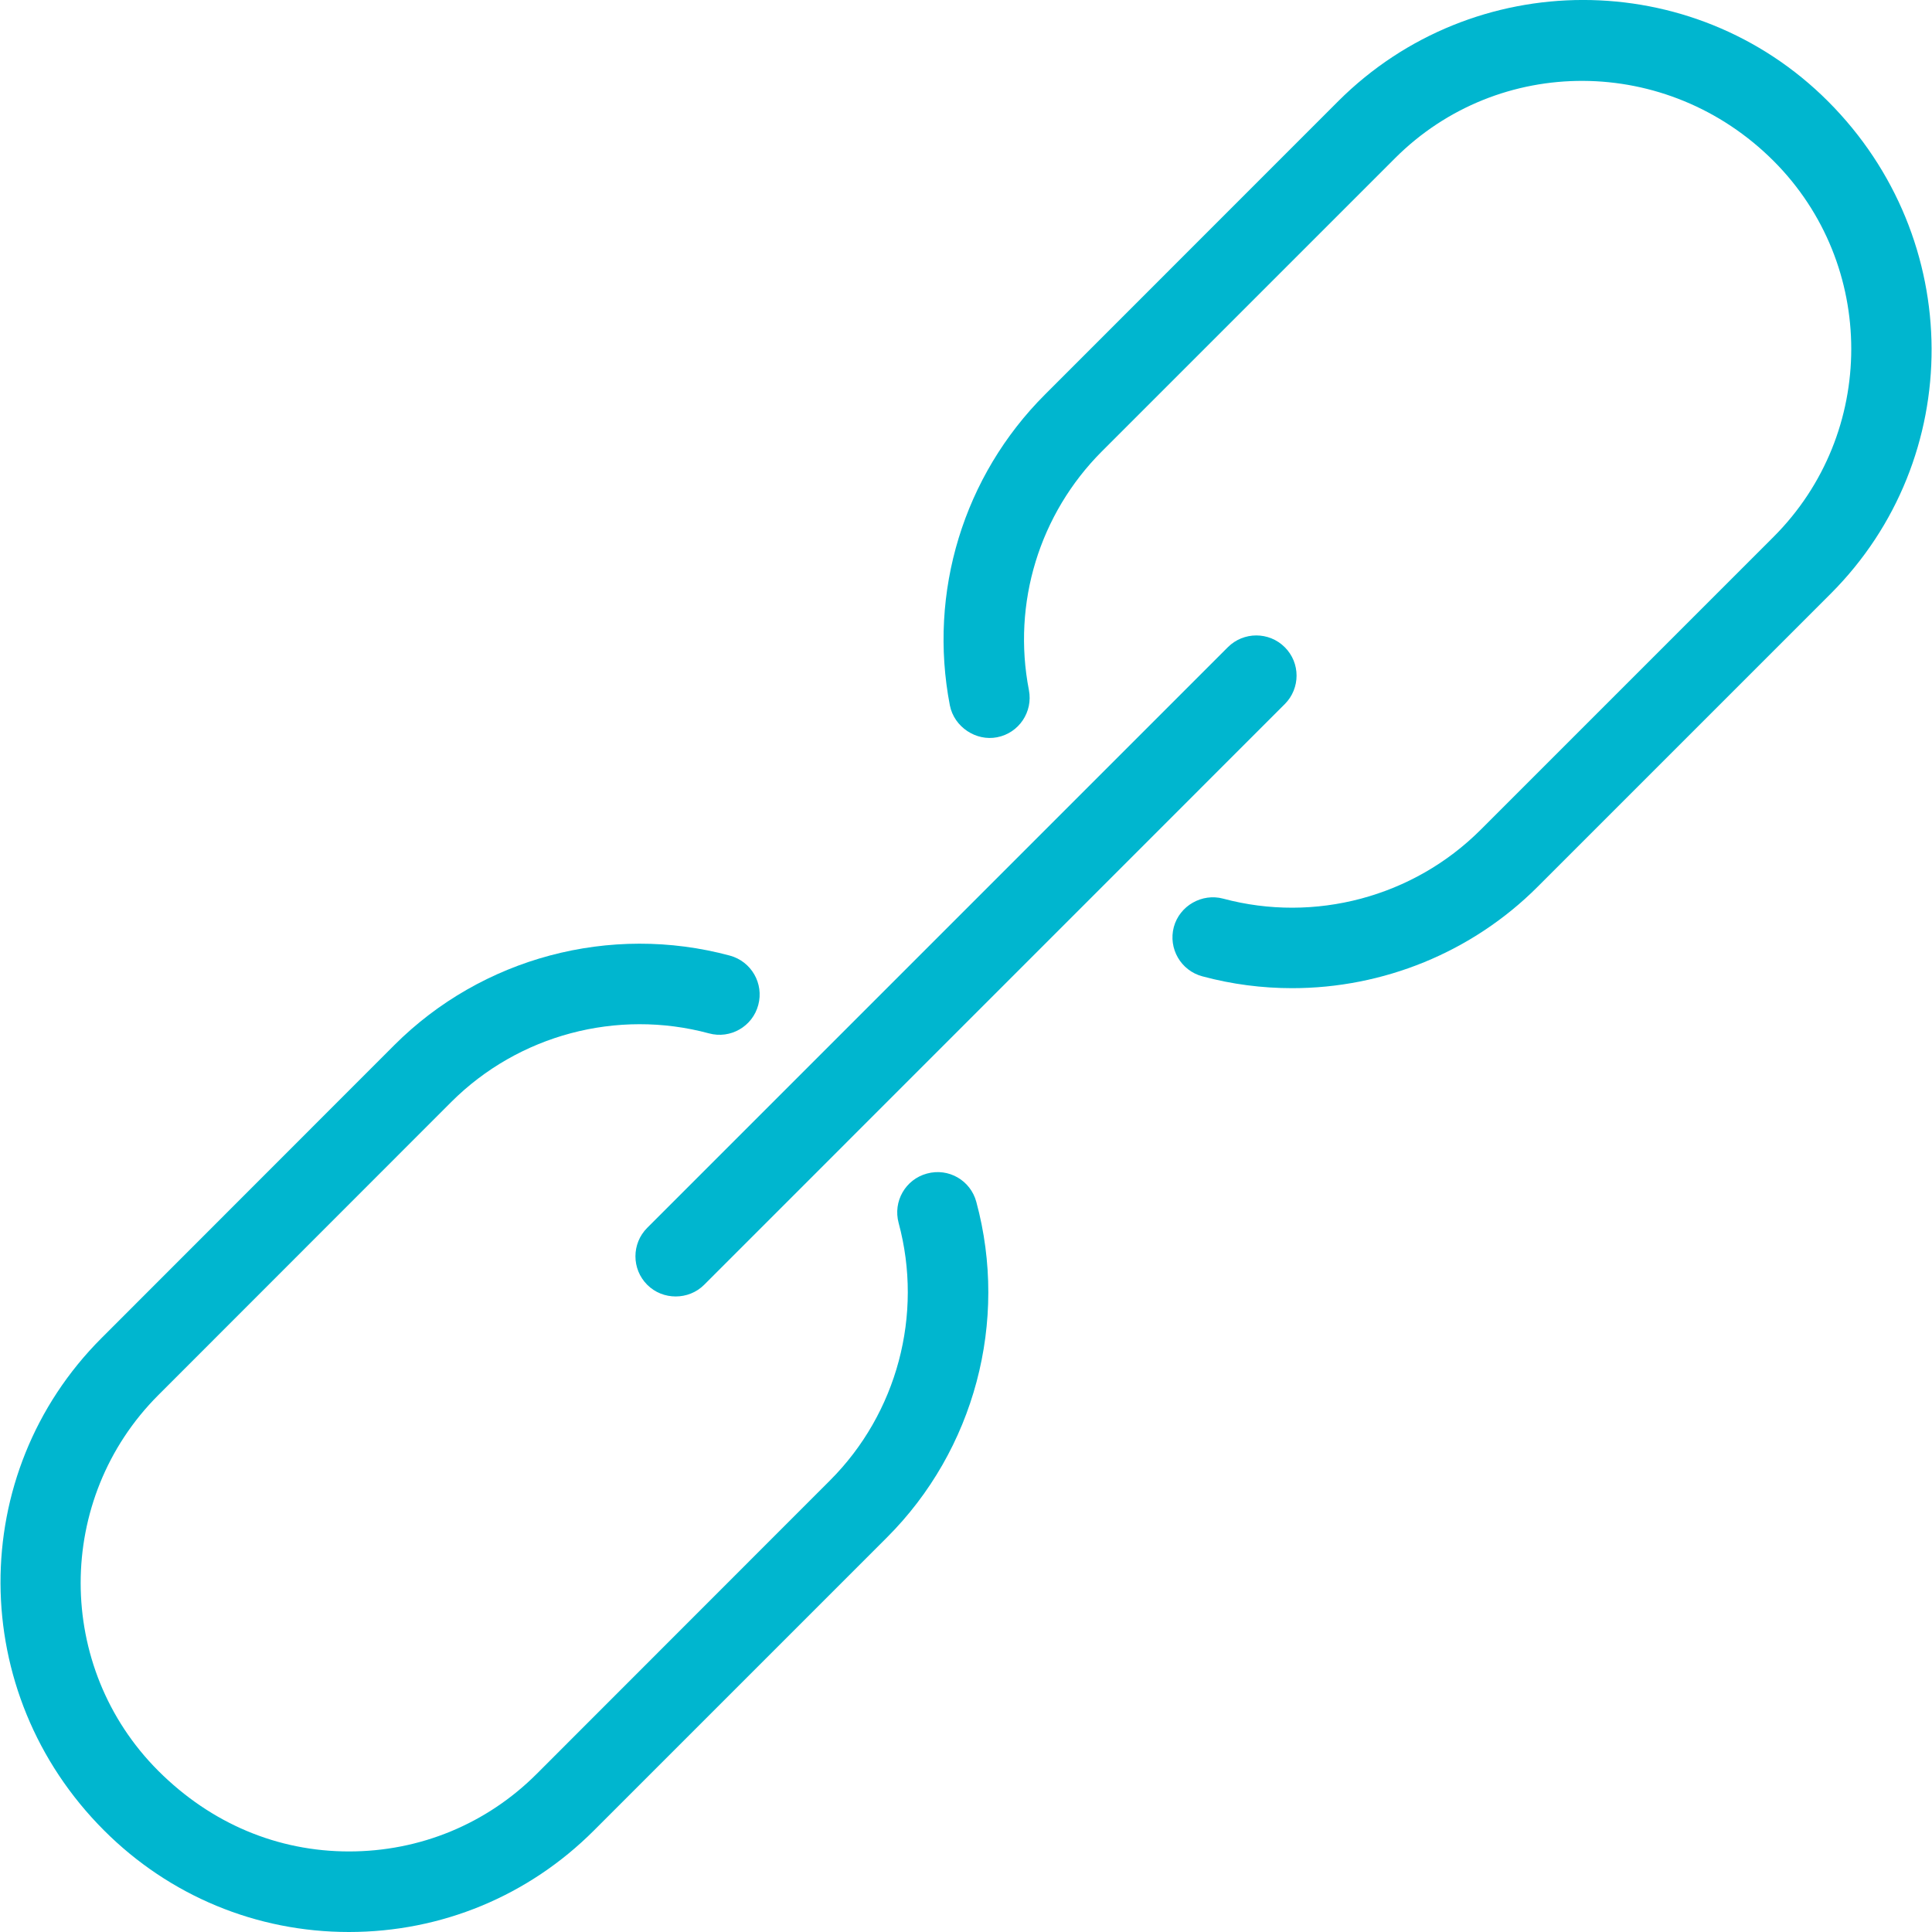 <svg width="23" height="23" viewBox="0 0 23 23" fill="none" xmlns="http://www.w3.org/2000/svg">
<g clip-path="url(#clip0_292_36)">
<path d="M5.373 13.118C6.172 12.321 7.345 12.007 8.44 12.302C8.695 12.372 8.959 12.22 9.027 11.964C9.096 11.708 8.944 11.445 8.688 11.376C7.265 10.993 5.737 11.4 4.695 12.441L1.208 15.93C-0.4 17.538 -0.4 20.154 1.24 21.792C2.018 22.57 3.054 23 4.154 23C5.255 23 6.291 22.571 7.07 21.792L10.559 18.303C11.601 17.262 12.008 15.731 11.623 14.309C11.555 14.053 11.293 13.9 11.035 13.971C10.779 14.04 10.629 14.303 10.698 14.559C10.993 15.651 10.68 16.826 9.88 17.625L6.392 21.115C5.795 21.713 5.001 22.041 4.155 22.041C3.309 22.041 2.516 21.712 1.885 21.082C0.652 19.849 0.652 17.841 1.885 16.608L5.373 13.118Z" fill="#00B6CF"/>
<path d="M14.314 11.623C14.666 11.718 15.026 11.764 15.383 11.764C16.464 11.764 17.522 11.34 18.304 10.558L21.794 7.068C23.401 5.46 23.401 2.845 21.761 1.205C20.153 -0.403 17.539 -0.401 15.931 1.205L12.441 4.696C11.47 5.666 11.048 7.05 11.308 8.398C11.36 8.657 11.621 8.826 11.87 8.777C12.13 8.727 12.299 8.475 12.249 8.216C12.048 7.181 12.373 6.119 13.118 5.373L16.607 1.884C17.84 0.651 19.847 0.65 21.114 1.916C22.347 3.15 22.347 5.158 21.114 6.391L17.625 9.88C16.826 10.678 15.652 10.991 14.561 10.698C14.311 10.631 14.043 10.781 13.974 11.036C13.906 11.292 14.058 11.555 14.314 11.623Z" fill="#00B6CF"/>
<path d="M15.295 7.705C15.108 7.518 14.804 7.518 14.617 7.705L7.705 14.617C7.518 14.804 7.518 15.108 7.705 15.295C7.799 15.389 7.922 15.434 8.044 15.434C8.167 15.434 8.29 15.388 8.383 15.295L15.296 8.381C15.482 8.194 15.482 7.891 15.295 7.705Z" fill="#00B6CF"/>
</g>
<defs>
<clipPath id="clip0_292_36">
<rect width="23" height="23" fill="white"/>
</clipPath>
</defs>
</svg>
